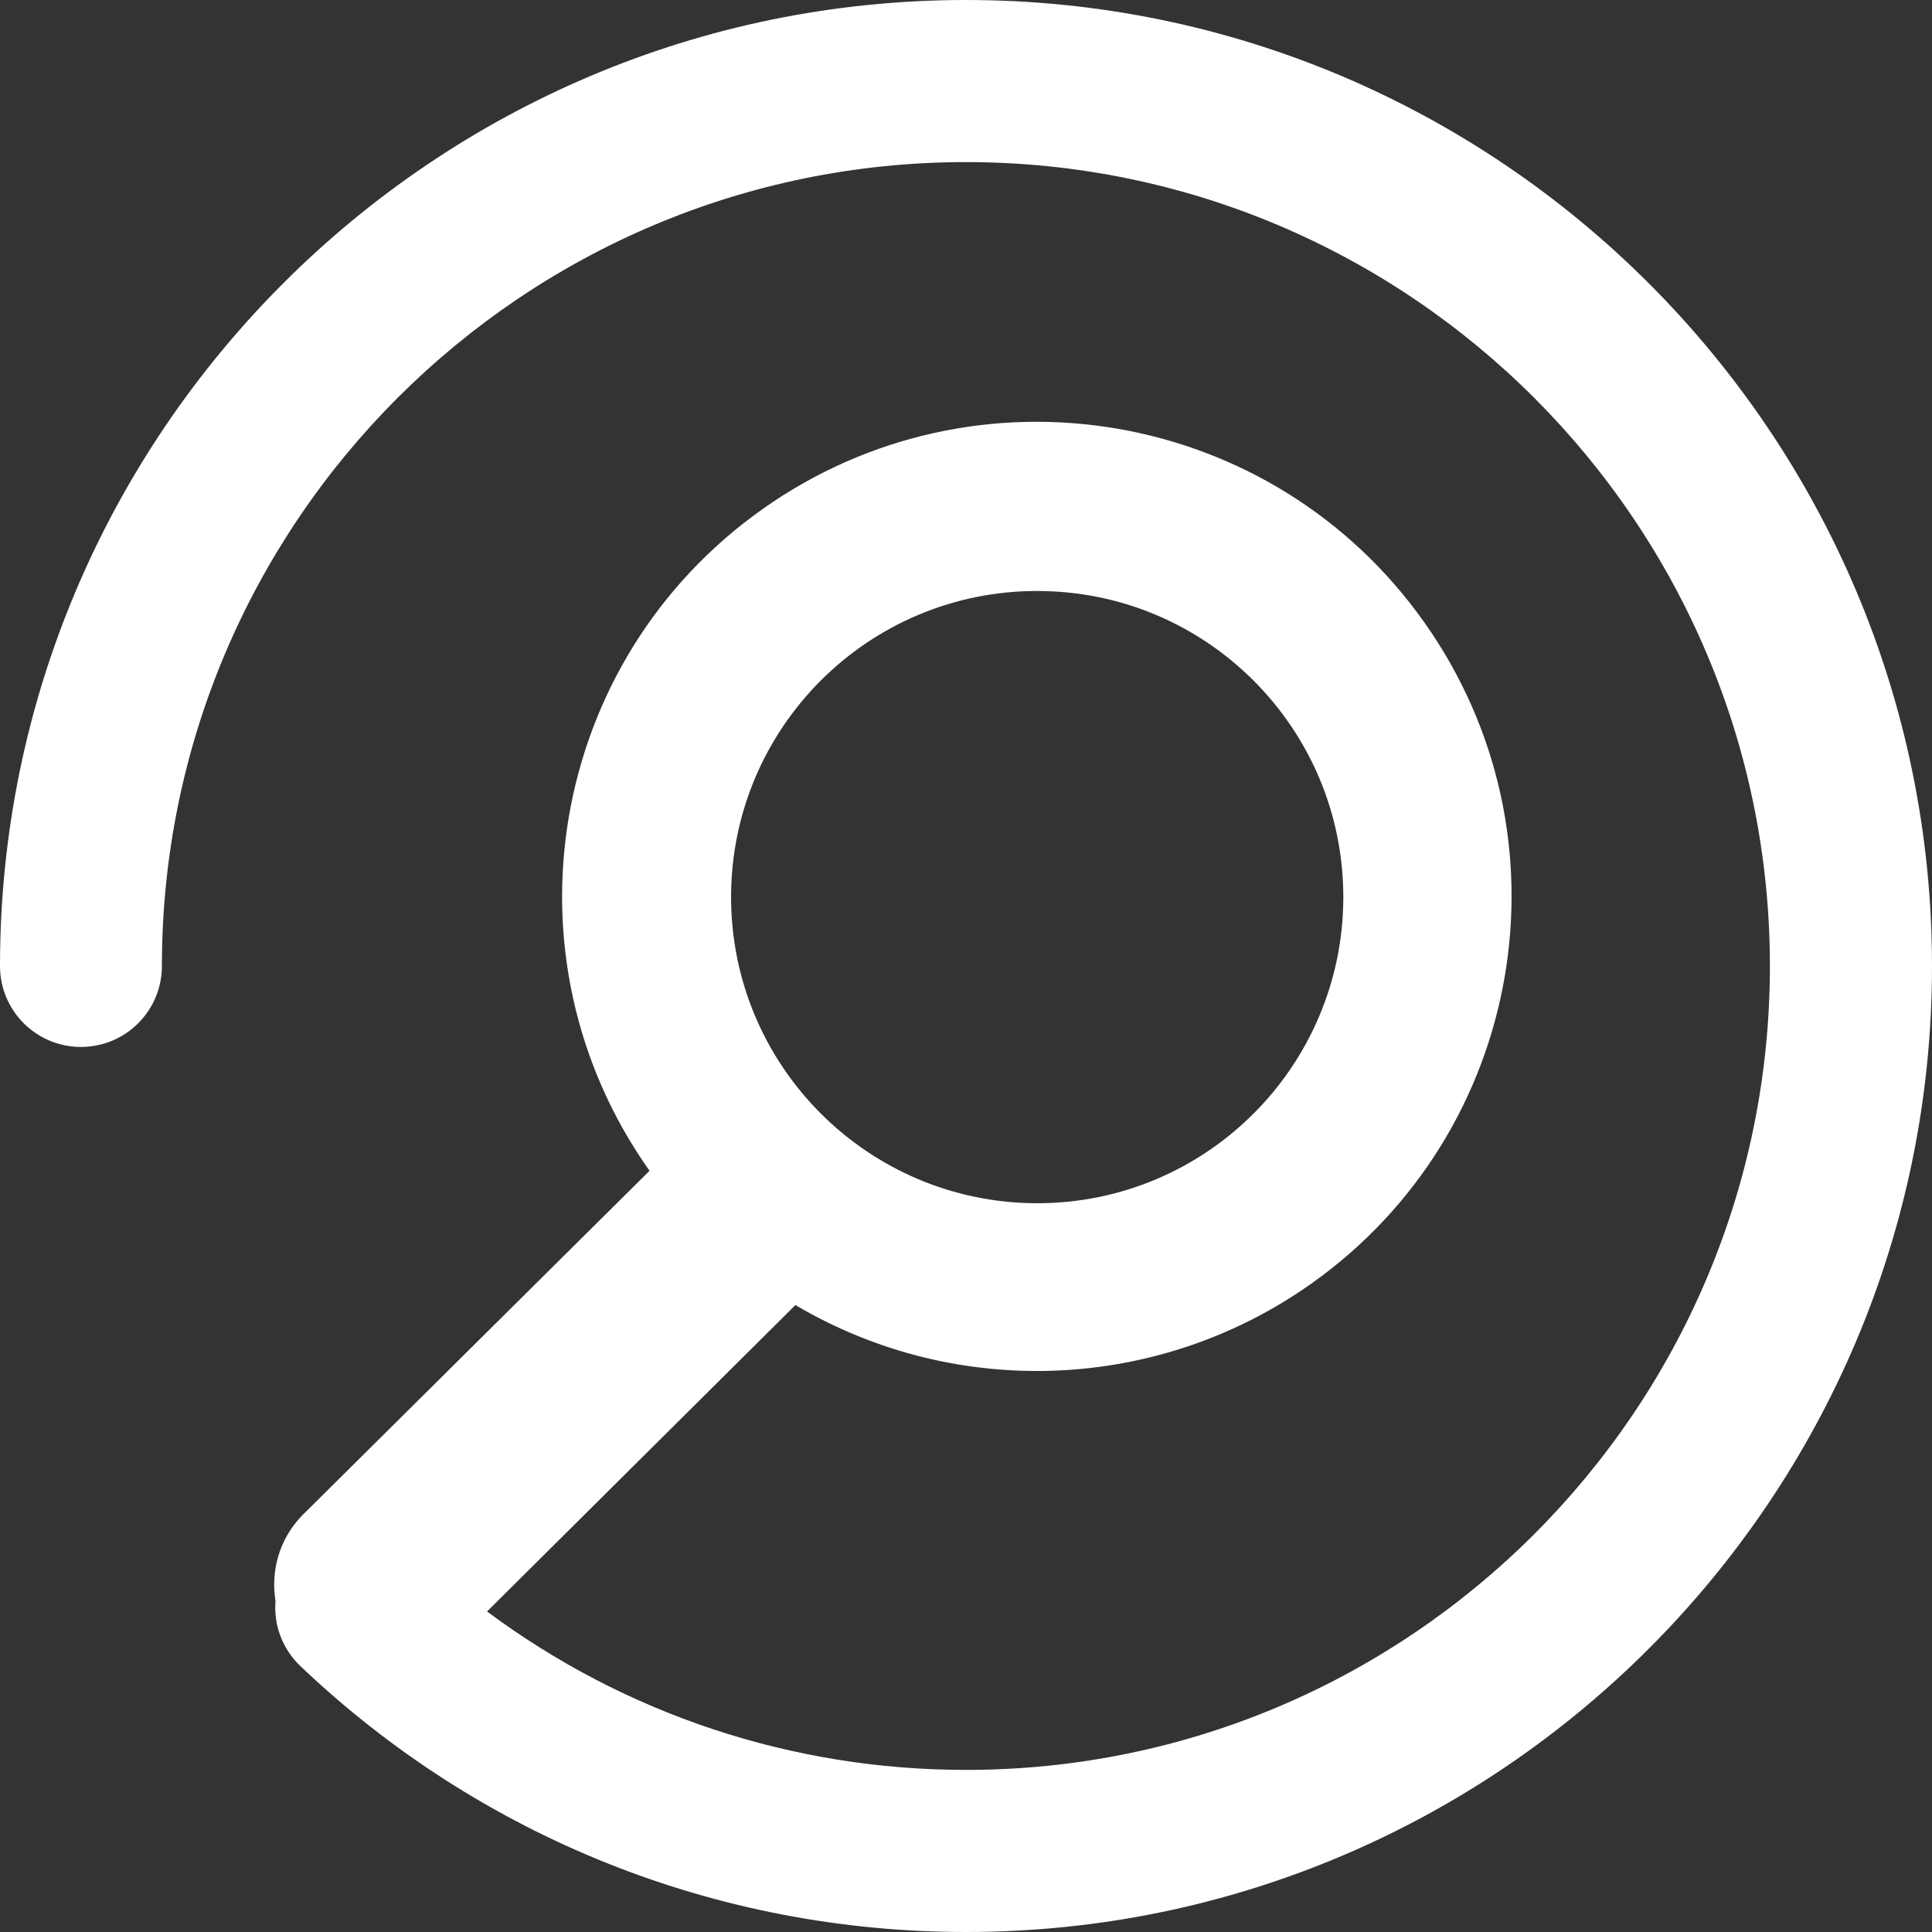 <?xml version="1.0" encoding="utf-8"?>
<!-- Generator: Adobe Illustrator 25.3.1, SVG Export Plug-In . SVG Version: 6.00 Build 0)  -->
<svg version="1.1" id="Capa_1" xmlns="http://www.w3.org/2000/svg" xmlns:xlink="http://www.w3.org/1999/xlink" x="0px" y="0px"
	 viewBox="0 0 100 100" style="enable-background:new 0 0 100 100;" xml:space="preserve">
<rect x="0" y="0" width="100" height="100" fill="#333333" stroke="none"/>
<style type="text/css">
	.st0{fill:#FFFFFF;}
</style>
<path class="st0" d="M0,50c0,2.32,1.88,4.19,4.19,4.19S8.38,52.32,8.38,50C8.38,27.05,27.05,8.39,50,8.39
	c22.95,0,41.61,18.67,41.61,41.61S72.95,91.61,50,91.61c-9.02,0-17.65-2.89-24.79-8.2l15.96-15.86c8.34,4.92,18.79,4.49,26.69-1.1
	c11.08-7.84,13.7-23.17,5.86-34.24c-7.84-11.08-23.17-13.7-34.25-5.86s-13.7,23.17-5.85,34.25L15.79,78.29
	c-0.07,0.06-0.13,0.12-0.19,0.19c-1.16,1.22-1.59,2.85-1.34,4.39c-0.1,1.22,0.34,2.46,1.29,3.37C24.88,95.11,37.12,100,50,100
	c27.57,0,50-22.43,50-50S77.57,0,50,0C22.43,0,0,22.43,0,50z M37.84,46.4c0.02-8.74,7.11-15.82,15.85-15.81
	c8.75,0,15.84,7.1,15.84,15.85c-0.01,8.75-7.1,15.84-15.85,15.84c-0.01,0-0.01,0-0.01,0C44.91,62.26,37.83,55.16,37.84,46.4z"/>
</svg>
